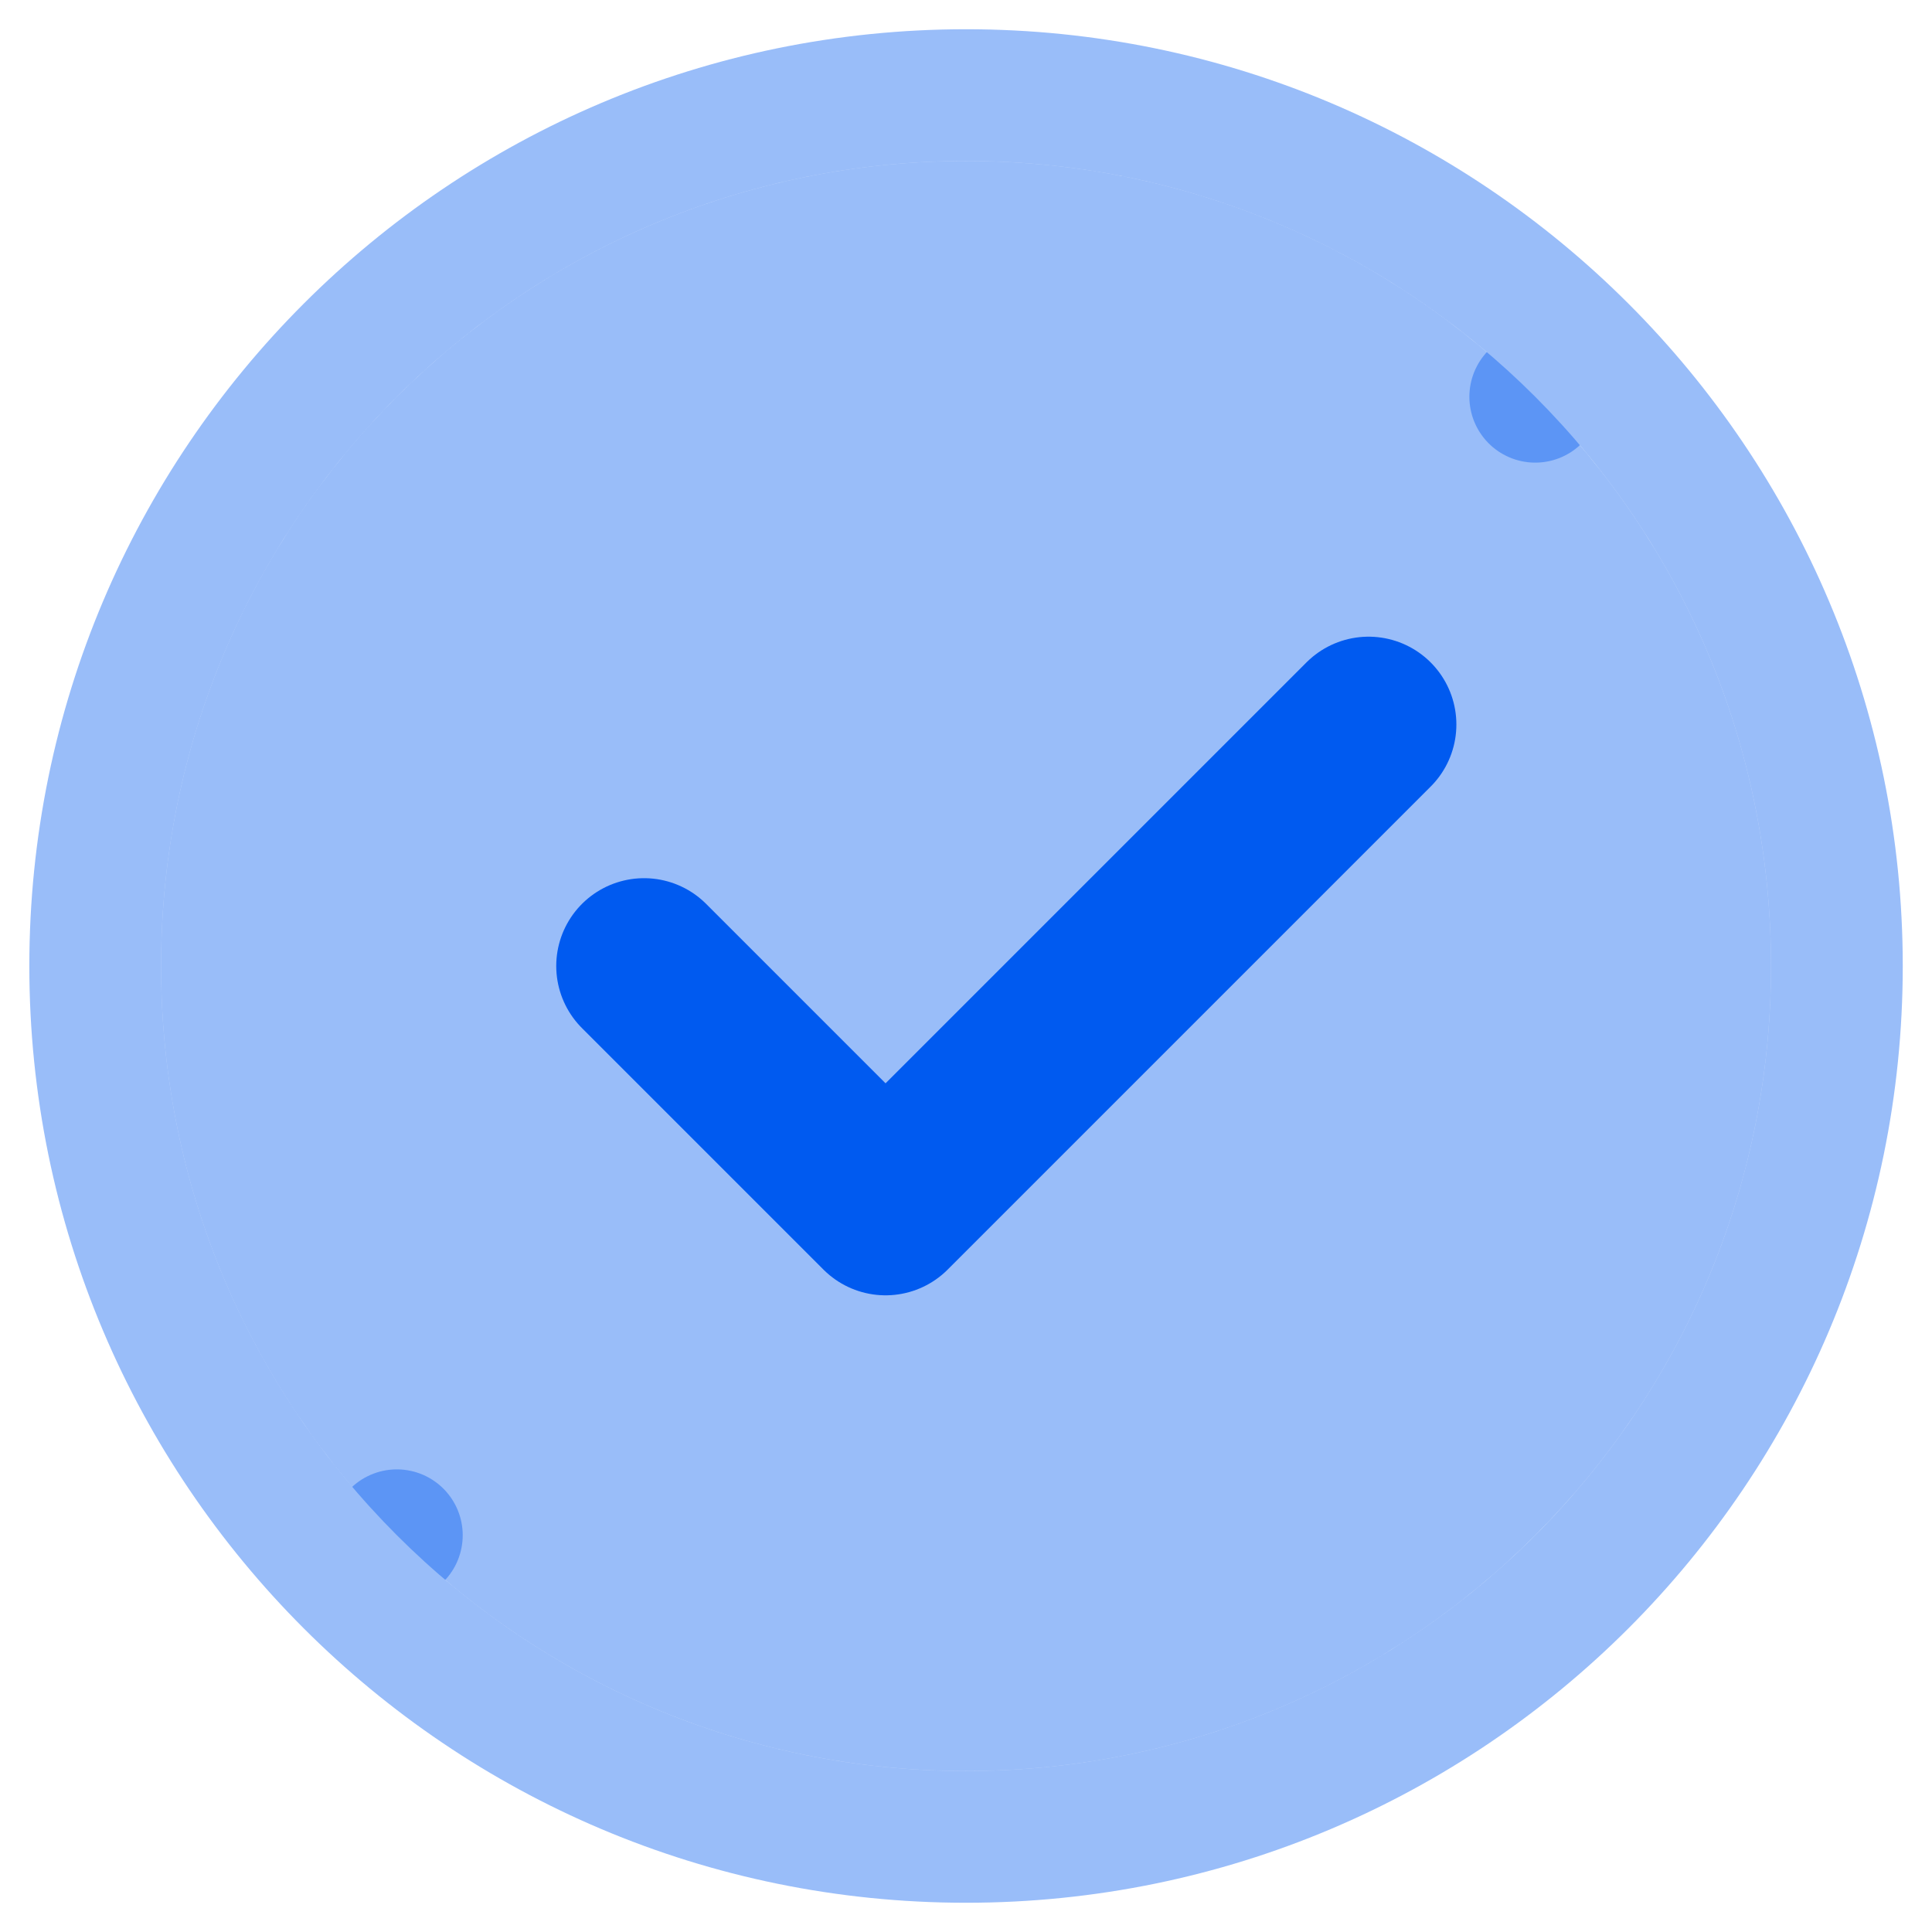 <svg width="22" height="22" viewBox="0 0 22 22" fill="none" xmlns="http://www.w3.org/2000/svg">
<g id="Frame" clip-path="url(#clip0_485_9570)">
<g id="Vector">
<path d="M11.001 20.167C13.532 20.167 15.824 19.141 17.482 17.482C19.141 15.823 20.167 13.531 20.167 11C20.167 8.469 19.141 6.177 17.482 4.518C15.824 2.859 13.532 1.833 11.001 1.833C8.469 1.833 6.178 2.859 4.519 4.518C2.86 6.177 1.834 8.469 1.834 11C1.834 13.531 2.86 15.823 4.519 17.482C6.178 19.141 8.469 20.167 11.001 20.167Z" fill="#005AF0" fill-opacity="0.4"/>
<path d="M3.989 3.988L3.989 3.988C2.195 5.782 1.084 8.262 1.084 11C1.084 13.738 2.195 16.218 3.989 18.012L4.519 17.482L3.989 18.012C5.782 19.806 8.262 20.917 11.001 20.917C13.739 20.917 16.219 19.806 18.013 18.012C19.806 16.218 20.917 13.738 20.917 11C20.917 8.262 19.806 5.782 18.013 3.988L17.482 4.518L18.013 3.988C16.219 2.194 13.739 1.083 11.001 1.083C8.262 1.083 5.782 2.194 3.989 3.988Z" stroke="#005AF0" stroke-opacity="0.4" stroke-width="1.5" stroke-linejoin="round"/>
</g>
<path id="Vector_2" d="M7.334 11L10.084 13.75L15.584 8.25" stroke="#005AF0" stroke-width="2" stroke-linecap="round" stroke-linejoin="round"/>
</g>
<defs>
<clipPath id="clip0_485_9570">
<rect width="22" height="22" fill="white"/>
</clipPath>
</defs>
</svg>
